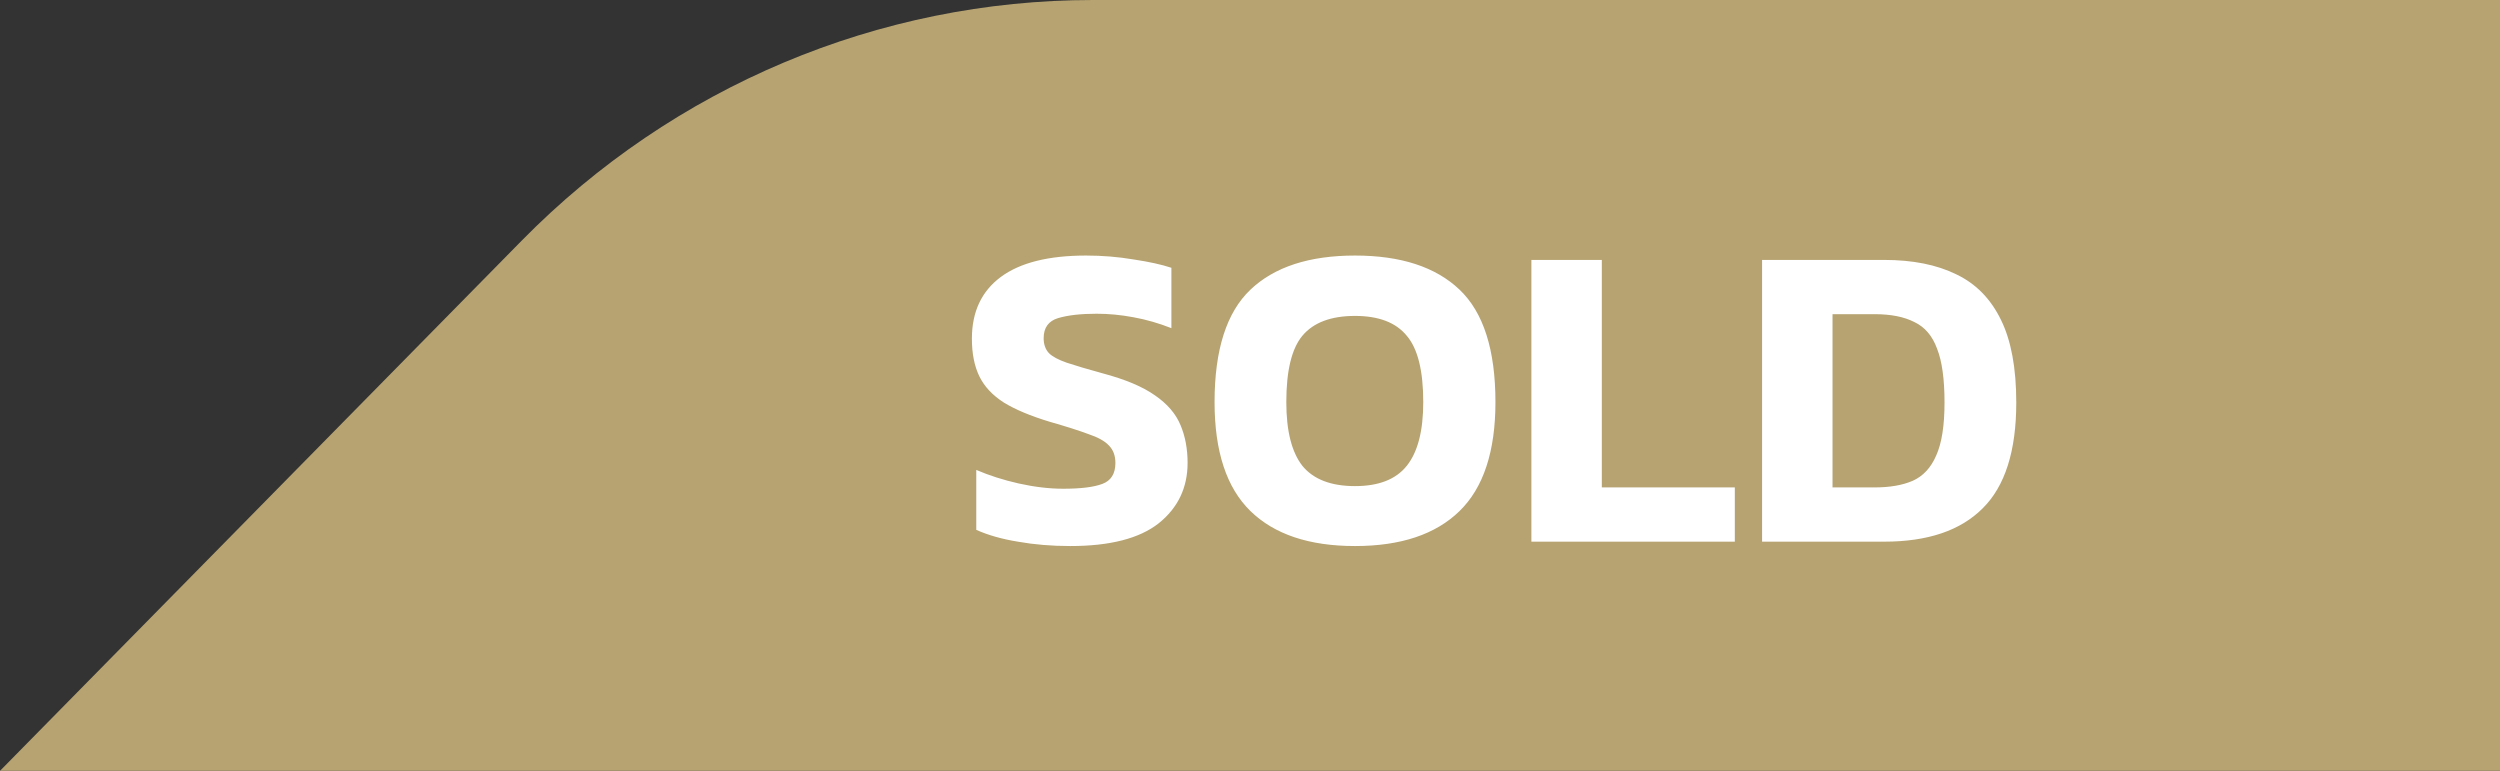 <svg xmlns="http://www.w3.org/2000/svg" width="120" height="37" viewBox="0 0 120 37" fill="none"><rect x="0" y="0" width="120" height="37" fill="#333333" stroke="none"/><path d="M87.897 0H52.468C42.184 0 32.32 4.152 25.049 11.543L0 37H120V0H87.897Z" fill="#B6A371"></path><path d="M51.376 26.21C50.48 26.21 49.64 26.14 48.856 26C48.086 25.874 47.421 25.685 46.861 25.433V22.556C47.477 22.822 48.156 23.039 48.898 23.207C49.654 23.375 50.368 23.459 51.04 23.459C51.88 23.459 52.503 23.382 52.909 23.228C53.329 23.074 53.539 22.738 53.539 22.22C53.539 21.87 53.434 21.59 53.224 21.38C53.028 21.17 52.699 20.988 52.237 20.834C51.789 20.666 51.173 20.47 50.389 20.246C49.465 19.966 48.73 19.658 48.184 19.322C47.638 18.972 47.246 18.552 47.008 18.062C46.77 17.572 46.651 16.97 46.651 16.256C46.651 14.968 47.113 13.981 48.037 13.295C48.961 12.609 50.326 12.266 52.132 12.266C52.916 12.266 53.679 12.329 54.421 12.455C55.163 12.567 55.765 12.7 56.227 12.854V15.752C55.625 15.514 55.016 15.339 54.4 15.227C53.798 15.115 53.21 15.059 52.636 15.059C51.88 15.059 51.264 15.129 50.788 15.269C50.326 15.409 50.095 15.731 50.095 16.235C50.095 16.529 50.179 16.767 50.347 16.949C50.515 17.117 50.802 17.271 51.208 17.411C51.628 17.551 52.195 17.719 52.909 17.915C54.015 18.209 54.862 18.566 55.45 18.986C56.038 19.392 56.444 19.868 56.668 20.414C56.892 20.946 57.004 21.548 57.004 22.22C57.004 23.41 56.542 24.376 55.618 25.118C54.694 25.846 53.28 26.21 51.376 26.21ZM65.04 26.21C62.842 26.21 61.169 25.65 60.021 24.53C58.873 23.41 58.299 21.667 58.299 19.301C58.299 16.795 58.873 14.996 60.021 13.904C61.169 12.812 62.842 12.266 65.04 12.266C67.238 12.266 68.911 12.812 70.059 13.904C71.207 14.996 71.781 16.795 71.781 19.301C71.781 21.667 71.207 23.41 70.059 24.53C68.911 25.65 67.238 26.21 65.04 26.21ZM65.04 23.333C66.174 23.333 67 23.011 67.518 22.367C68.05 21.709 68.316 20.687 68.316 19.301C68.316 17.789 68.05 16.725 67.518 16.109C67 15.479 66.174 15.164 65.04 15.164C63.892 15.164 63.052 15.479 62.52 16.109C62.002 16.725 61.743 17.789 61.743 19.301C61.743 20.687 62.002 21.709 62.52 22.367C63.052 23.011 63.892 23.333 65.04 23.333ZM73.506 26V12.476H76.887V23.396H83.271V26H73.506ZM84.58 26V12.476H90.439C91.811 12.476 92.966 12.707 93.904 13.169C94.842 13.617 95.556 14.345 96.046 15.353C96.536 16.347 96.781 17.67 96.781 19.322C96.781 21.646 96.242 23.34 95.164 24.404C94.1 25.468 92.525 26 90.439 26H84.58ZM87.961 23.396H89.977C90.705 23.396 91.314 23.291 91.804 23.081C92.308 22.857 92.686 22.451 92.938 21.863C93.204 21.275 93.337 20.428 93.337 19.322C93.337 18.202 93.218 17.341 92.98 16.739C92.756 16.123 92.392 15.696 91.888 15.458C91.398 15.206 90.761 15.08 89.977 15.08H87.961V23.396Z" fill="white"></path></svg>